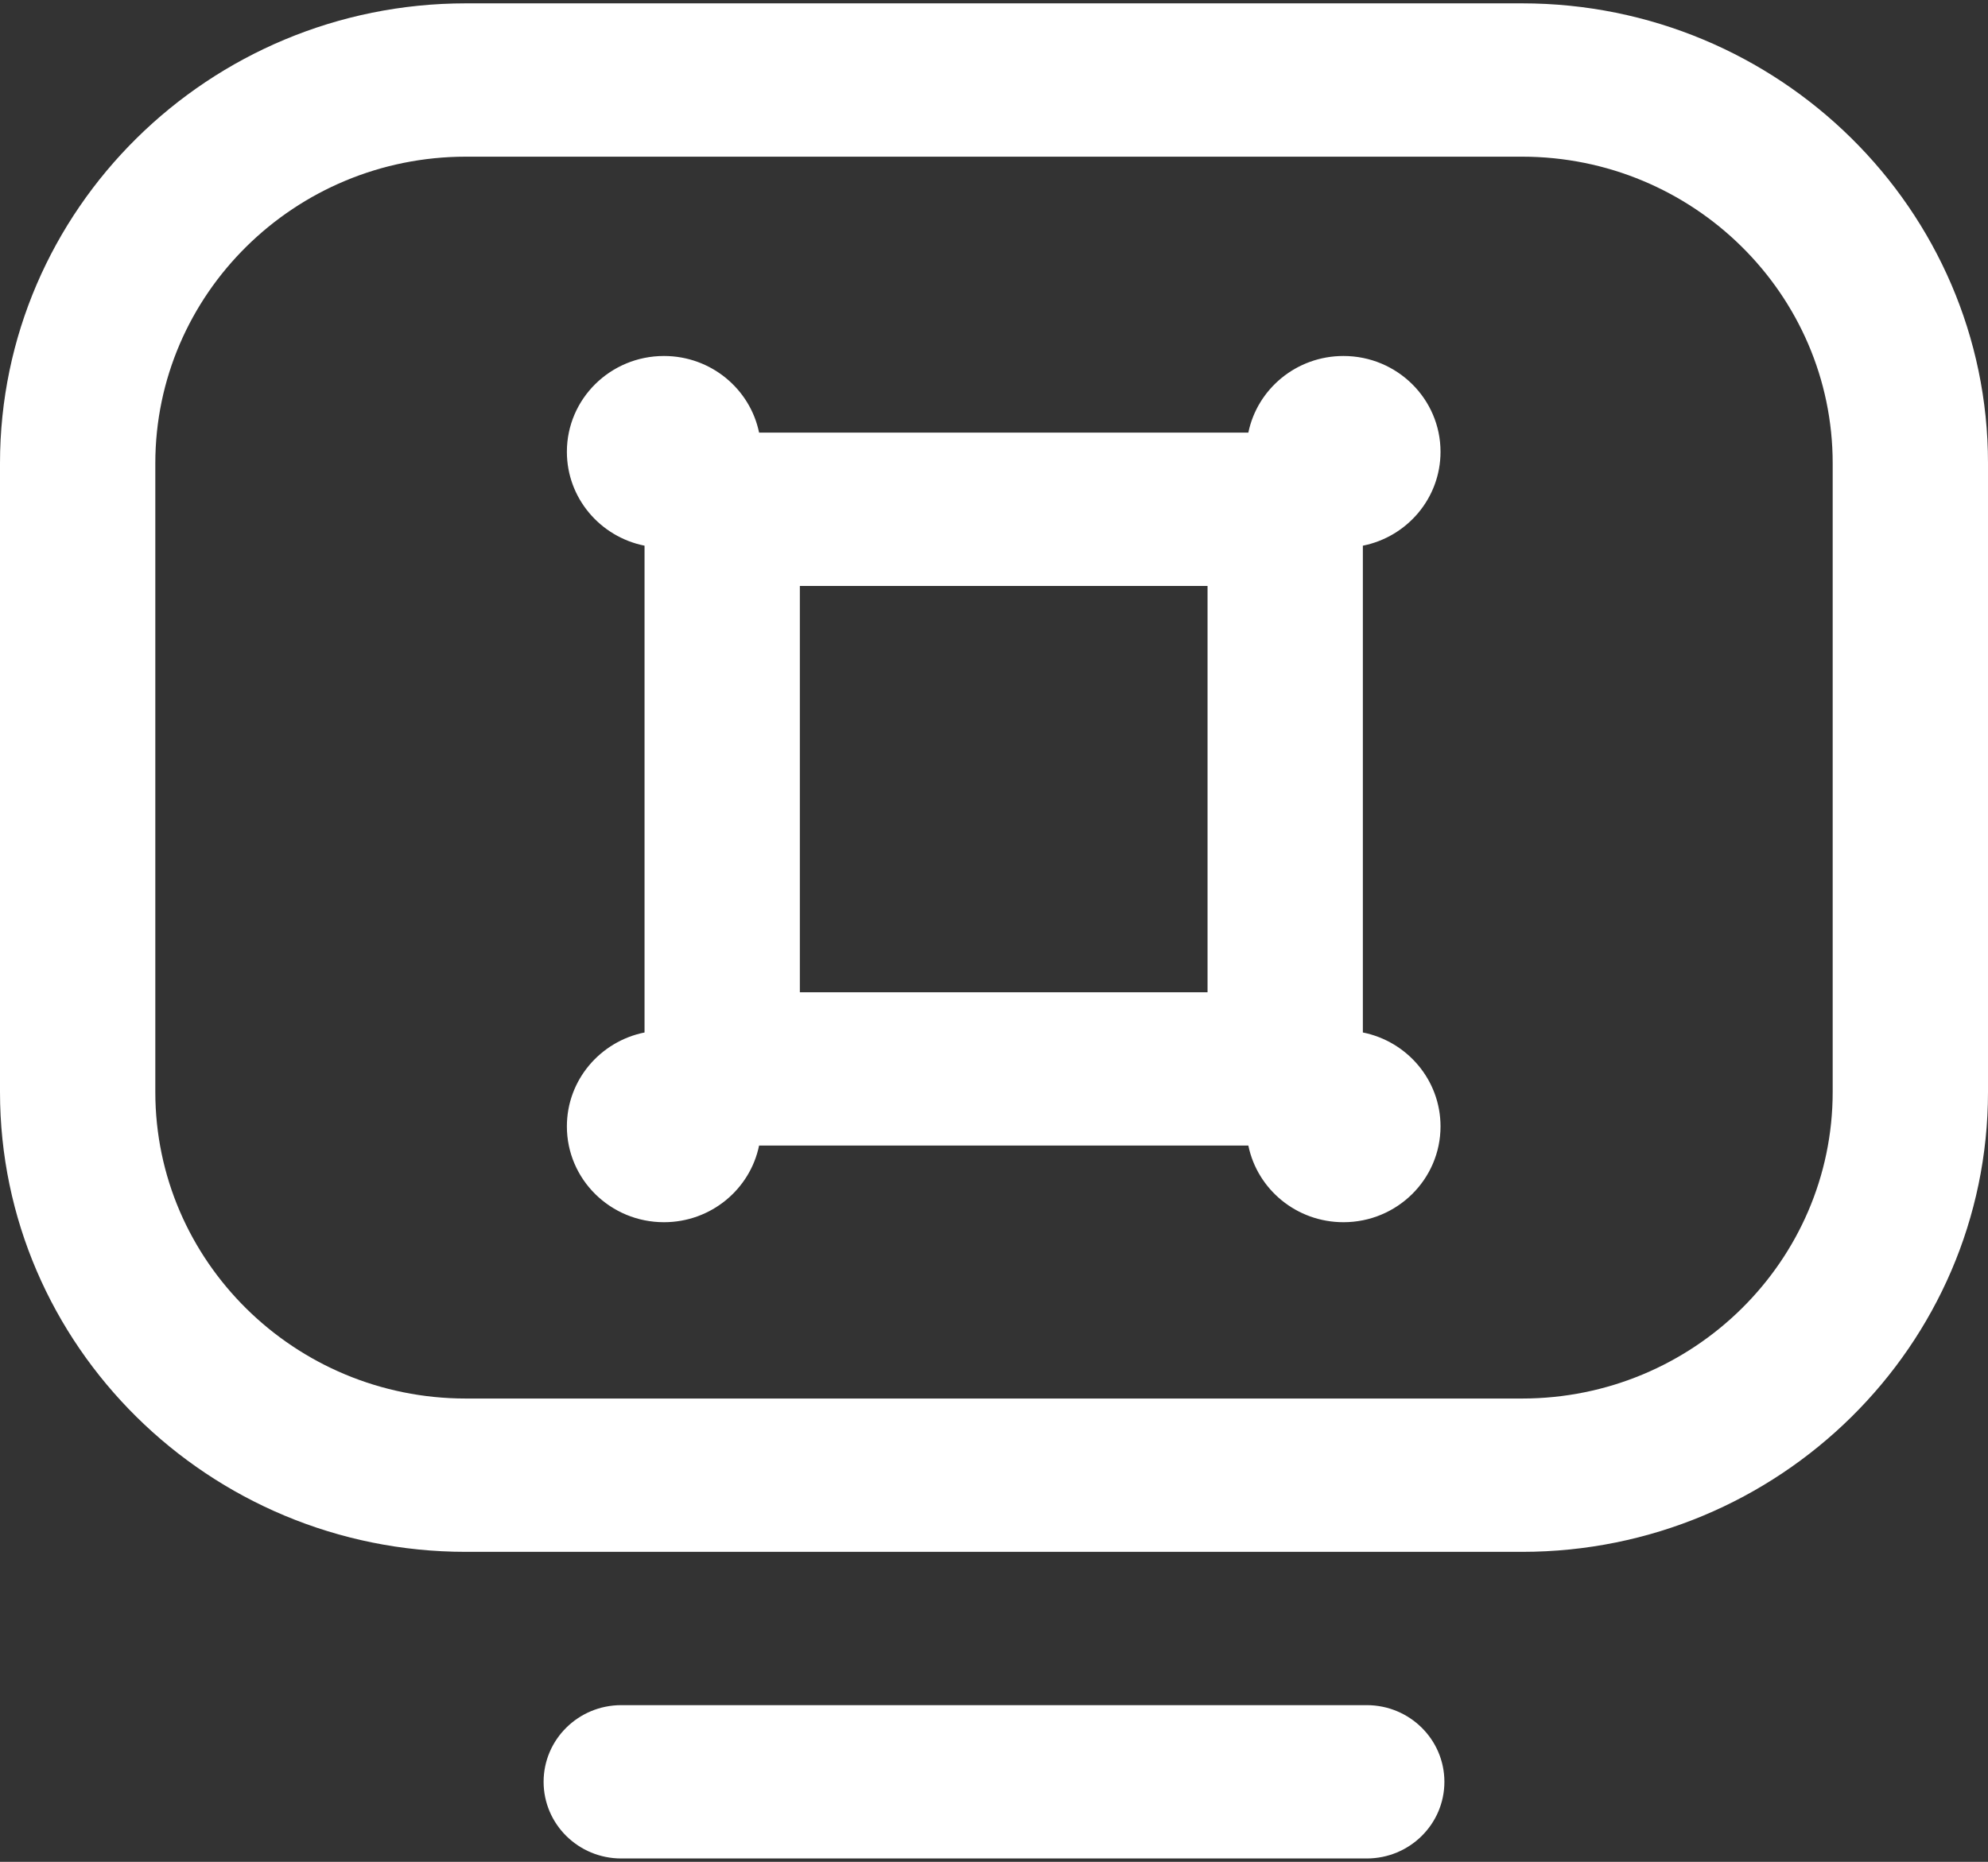<svg width="79" height="74" viewBox="0 0 79 74" fill="none" xmlns="http://www.w3.org/2000/svg">
<rect x="0" y="0" width="79" height="74" fill="#333333" stroke="none"/>
<path d="M60.484 61.68H18.512C8.305 61.68 0 53.48 0 43.402V18.414C0 8.334 8.306 0.133 18.516 0.133H60.484C70.694 0.133 79 8.334 79 18.414V43.398C79 53.479 70.694 61.68 60.484 61.68ZM18.516 6.227C11.709 6.227 6.172 11.694 6.172 18.414V43.402C6.172 50.12 11.708 55.586 18.512 55.586H60.484C67.291 55.586 72.828 50.119 72.828 43.398V18.414C72.828 11.694 67.291 6.227 60.484 6.227H18.516ZM57.398 70.82C57.398 69.138 56.017 67.773 54.312 67.773H24.688C22.983 67.773 21.602 69.138 21.602 70.82C21.602 72.503 22.983 73.867 24.688 73.867H54.312C56.017 73.867 57.398 72.503 57.398 70.82ZM54.158 41.037V31.363V21.689C55.919 21.337 57.244 19.8 57.244 17.957C57.244 15.854 55.517 14.149 53.387 14.149C51.52 14.149 49.964 15.457 49.607 17.195H30.165C29.808 15.457 28.251 14.149 26.385 14.149C24.254 14.149 22.527 15.854 22.527 17.957C22.527 19.8 23.853 21.337 25.613 21.689V41.037C23.853 41.39 22.527 42.927 22.527 44.77C22.527 46.873 24.254 48.578 26.385 48.578C28.251 48.578 29.808 47.27 30.165 45.531H49.607C49.964 47.27 51.52 48.578 53.387 48.578C55.517 48.578 57.244 46.873 57.244 44.77C57.244 42.927 55.919 41.39 54.158 41.037ZM47.986 39.438H31.785V23.289H47.986V39.438Z" fill="white"/>
</svg>
